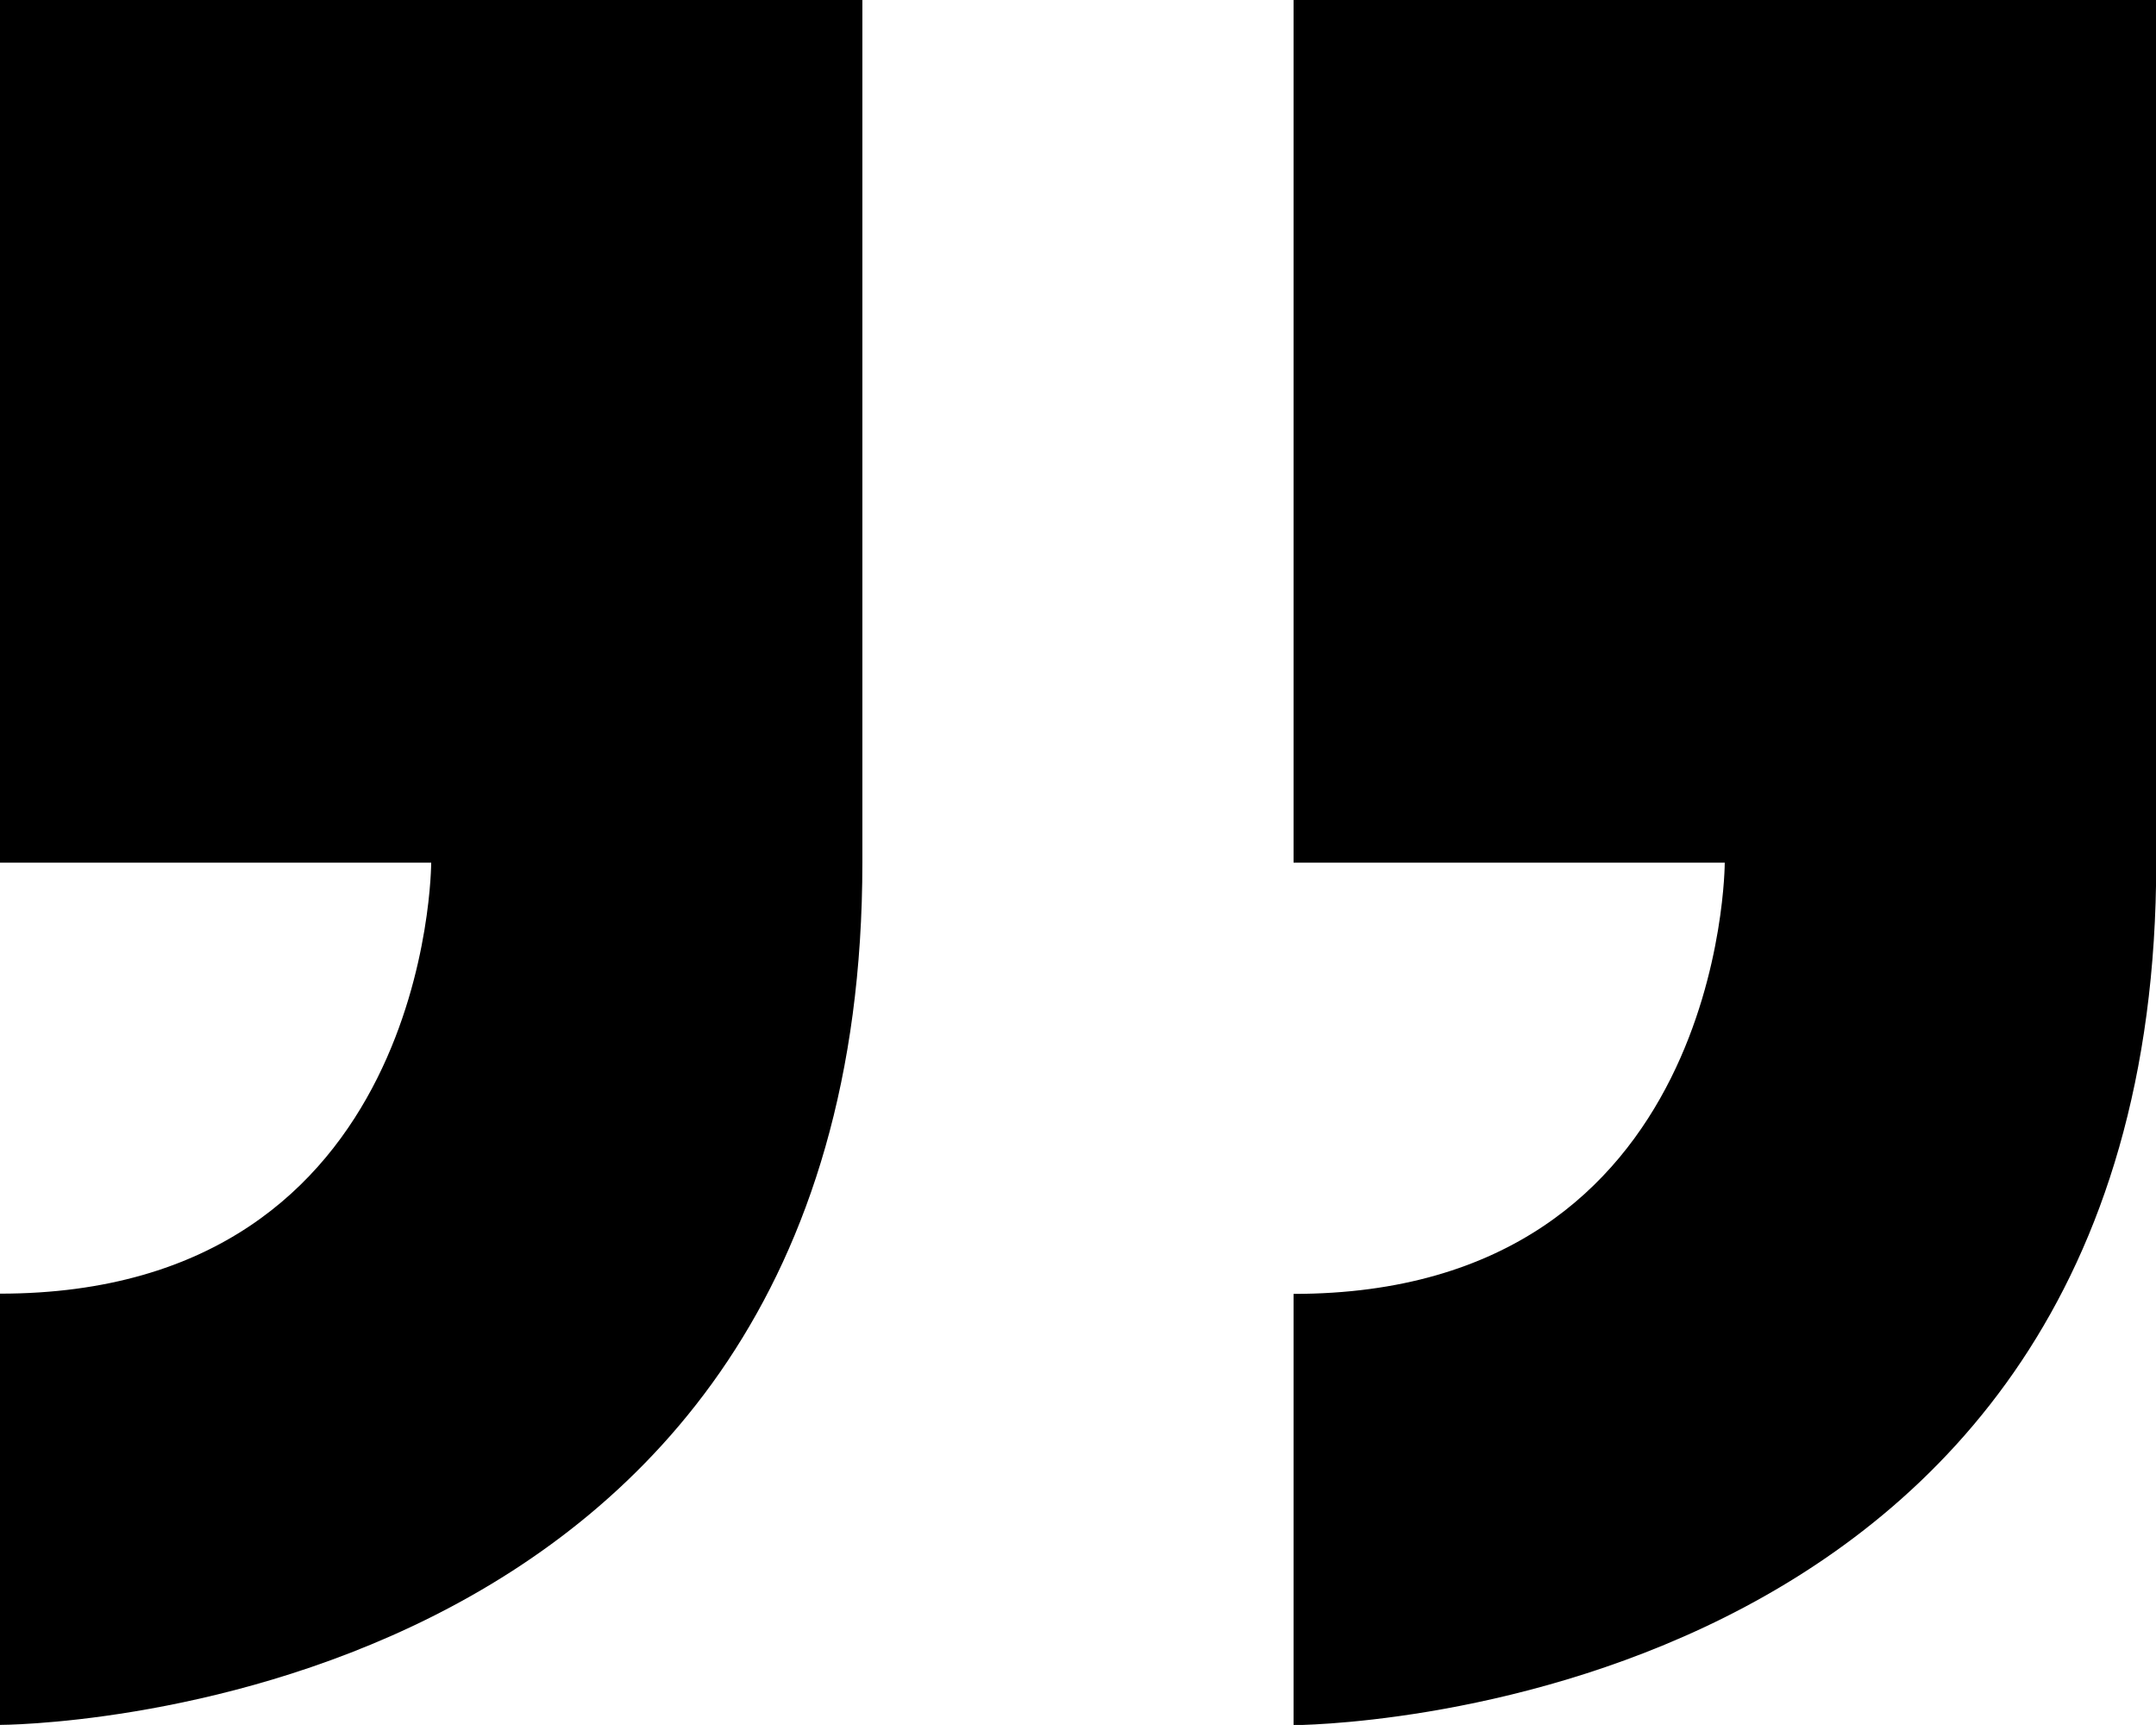 <?xml version="1.0" encoding="UTF-8"?> <svg xmlns="http://www.w3.org/2000/svg" width="35.641" height="28.512" viewBox="0 0 35.641 28.512"><path id="Icon_metro-quote" data-name="Icon metro-quote" d="M44,23.9V9.64H29.739V23.9h7.128s0,7.128-7.128,7.128v7.128S44,38.152,44,23.9ZM8.355,31.024v7.128s14.256,0,14.256-14.256V9.64H8.355V23.9h7.128S15.483,31.024,8.355,31.024Z" transform="translate(-8.355 -9.641)"></path></svg> 